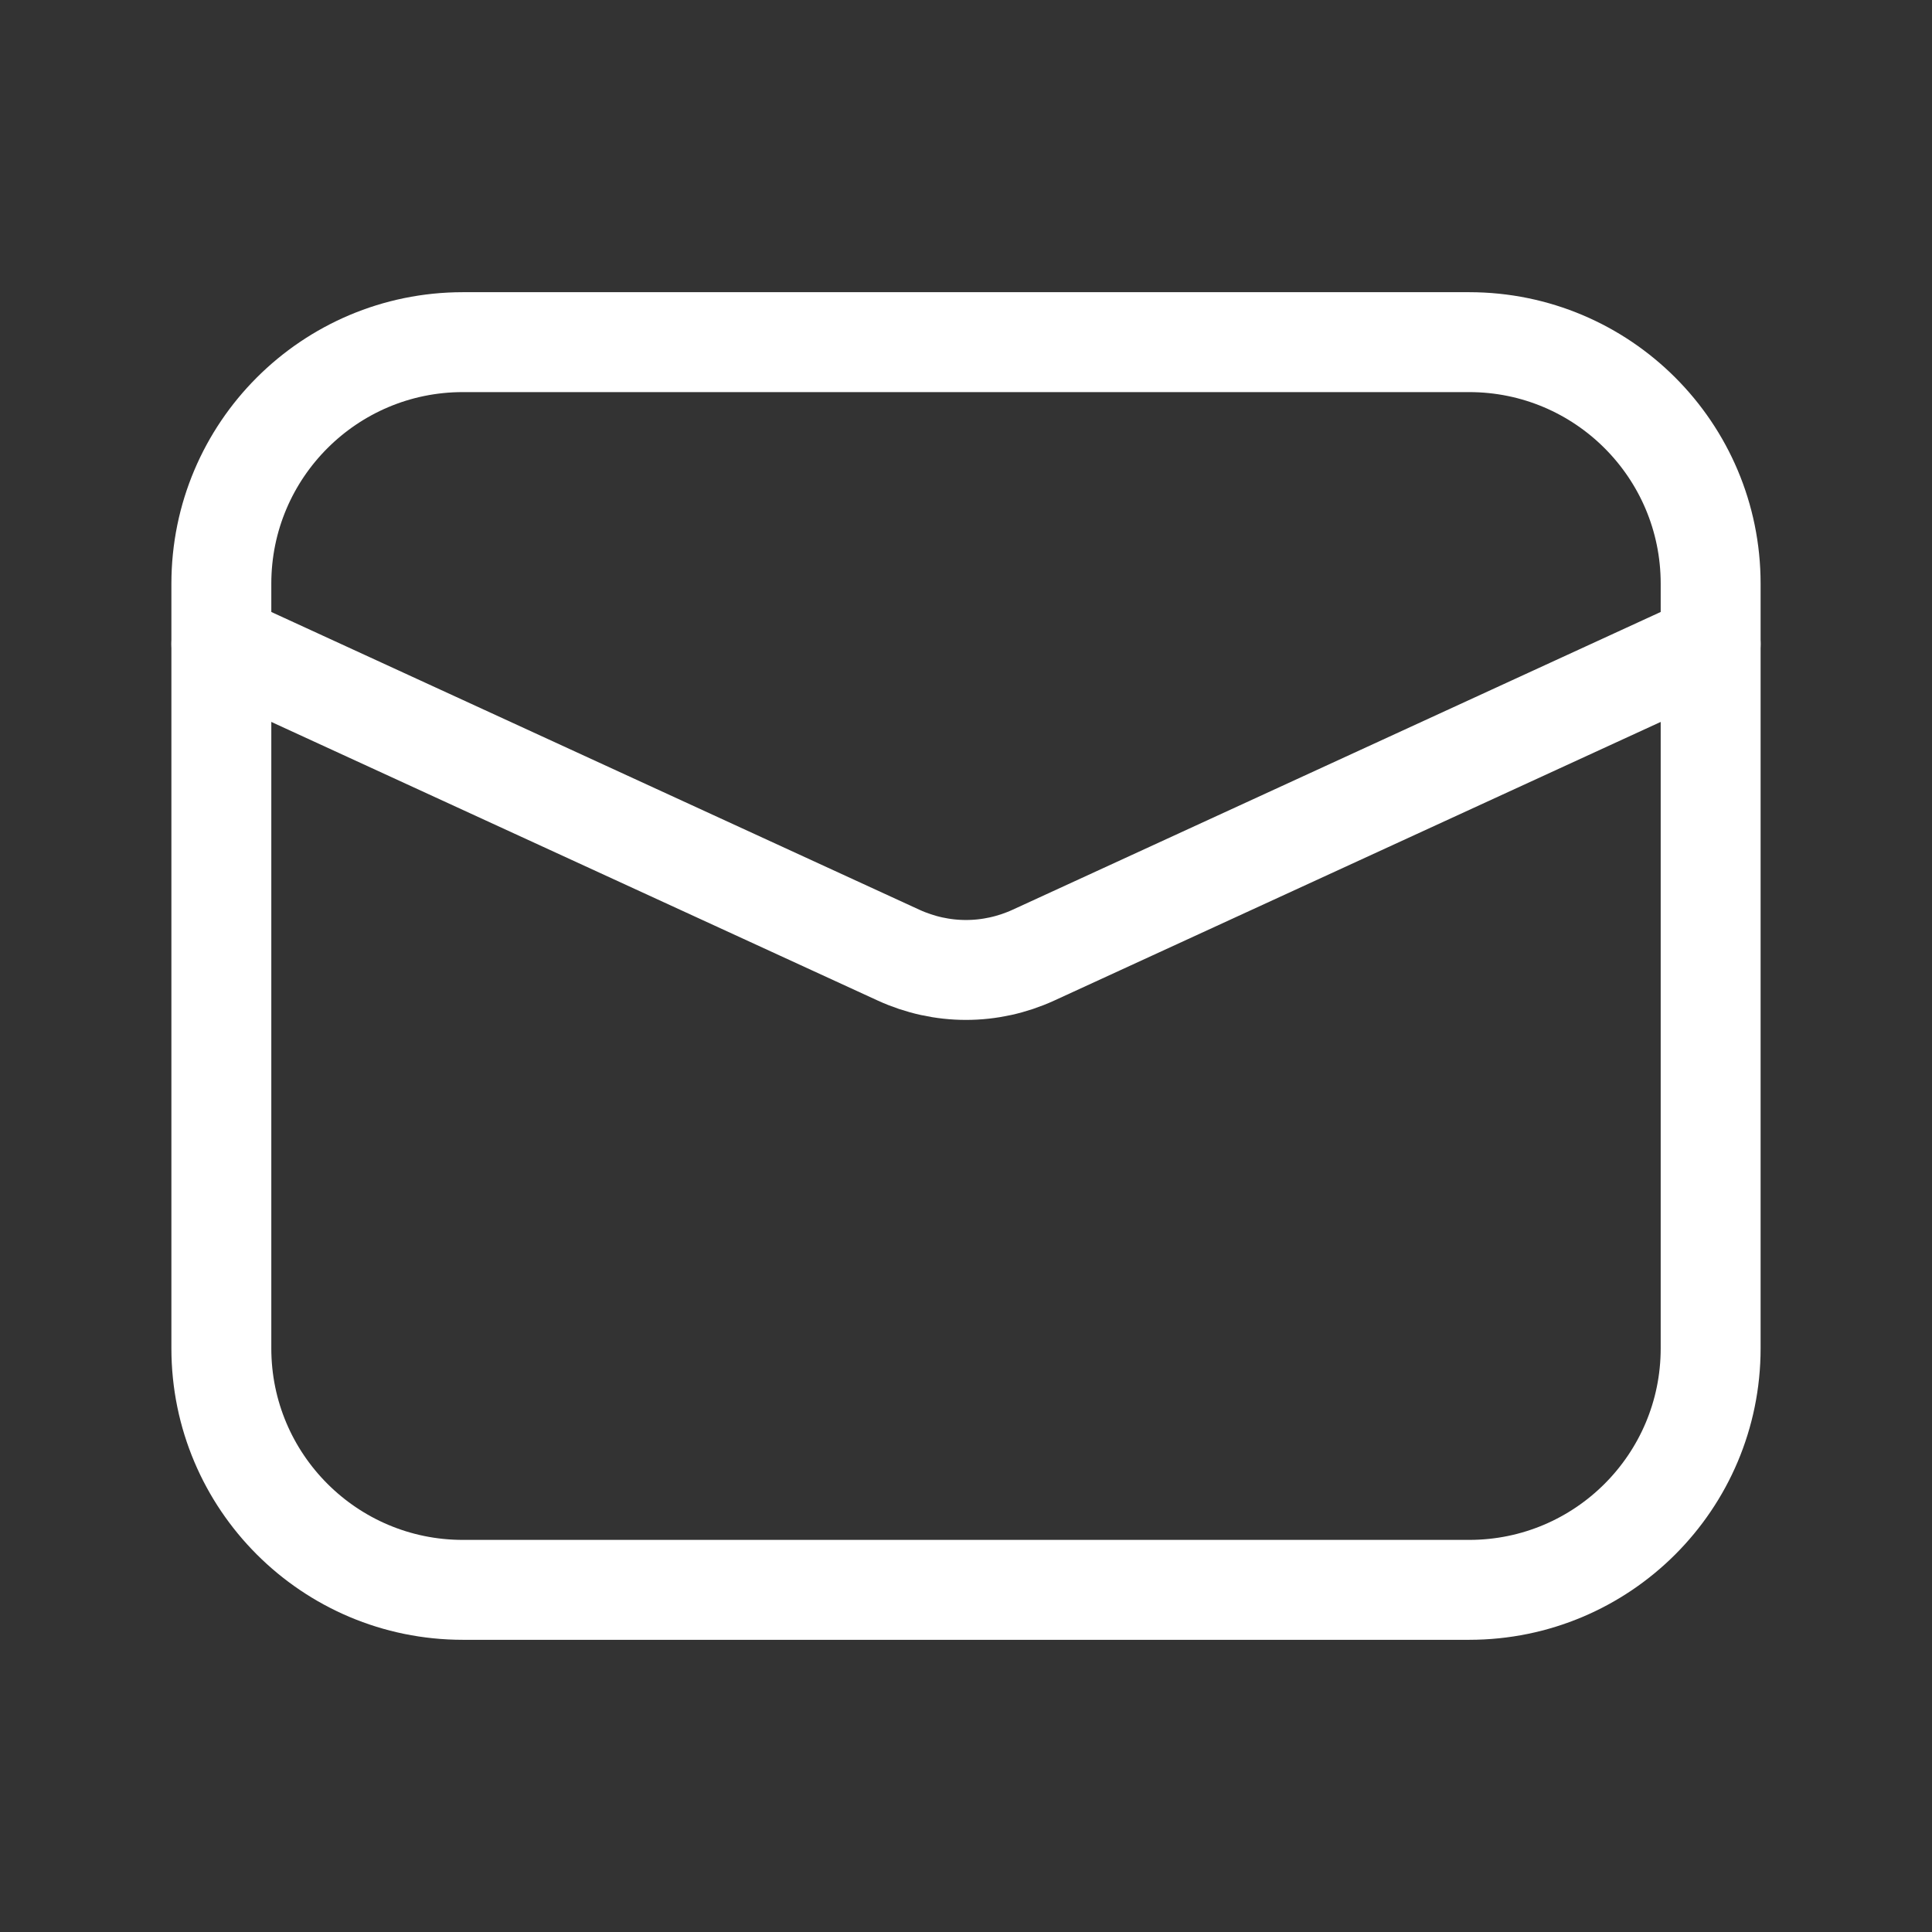 <svg width="21" height="21" viewBox="0 0 21 21" fill="none" xmlns="http://www.w3.org/2000/svg">
<rect x="0" y="0" width="21" height="21" fill="#333333" stroke="none"/>
<path d="M15.969 3.719H5.031C3.582 3.719 2.406 4.894 2.406 6.344V14.656C2.406 16.106 3.582 17.281 5.031 17.281H15.969C17.419 17.281 18.594 16.106 18.594 14.656V6.344C18.594 4.894 17.419 3.719 15.969 3.719Z" stroke="white" stroke-width="1.086" stroke-linecap="round" stroke-linejoin="round"/>
<path d="M2.406 7L9.769 10.383C9.999 10.488 10.248 10.543 10.5 10.543C10.752 10.543 11.001 10.488 11.231 10.383L18.594 7" stroke="white" stroke-width="1.086" stroke-linecap="round" stroke-linejoin="round"/>
</svg>
